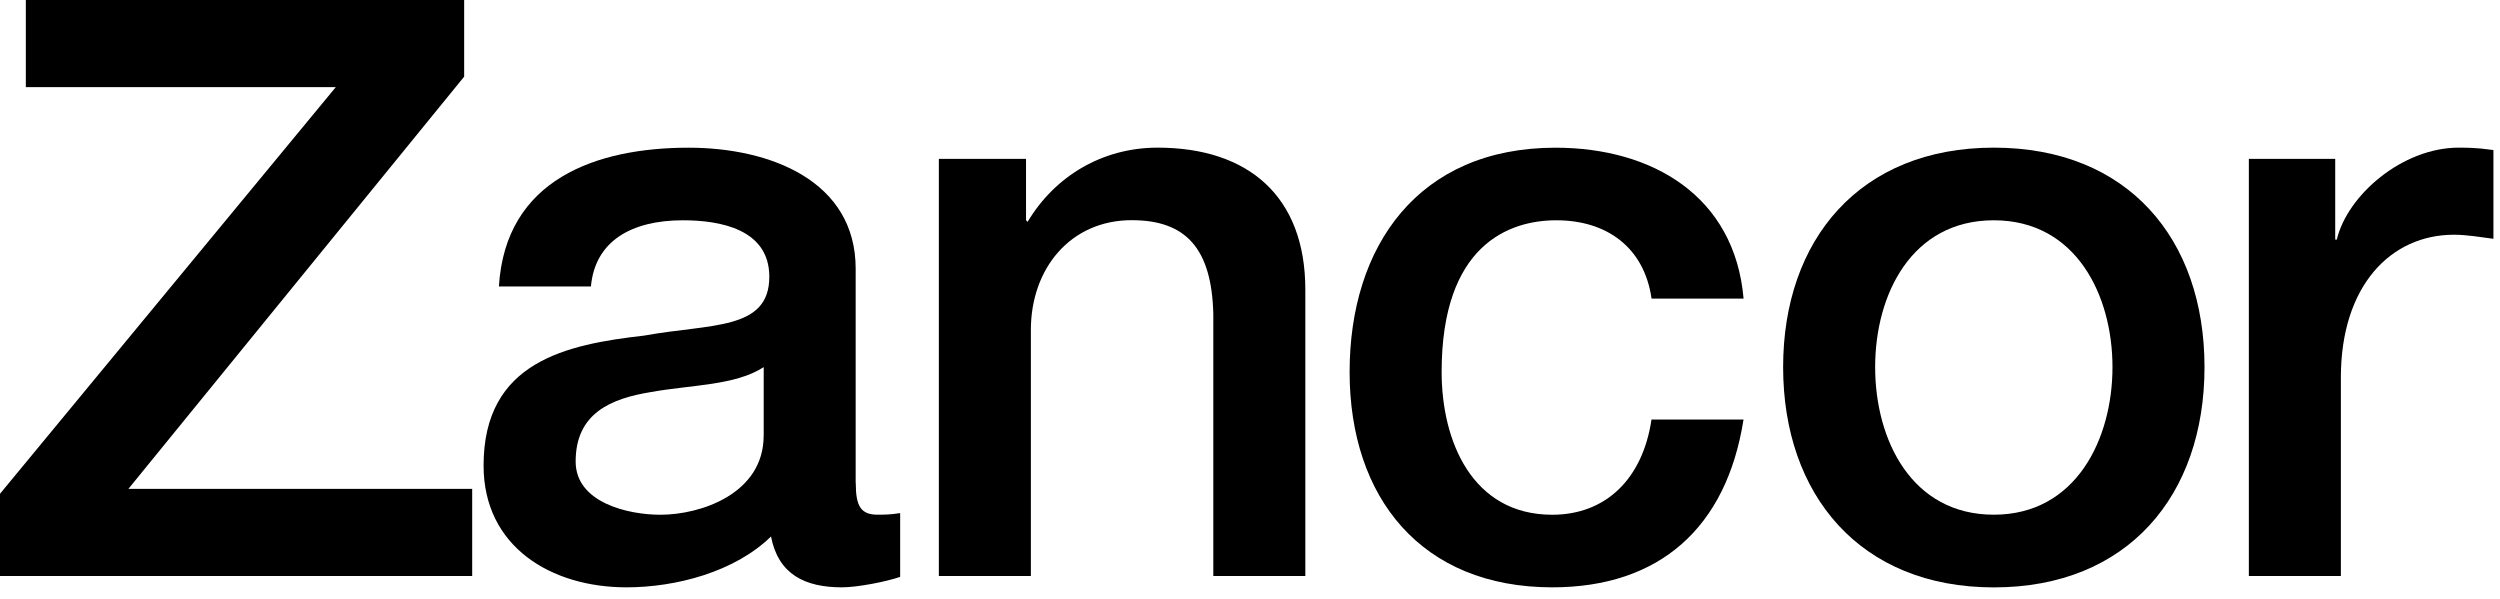 <svg width="167" height="40" viewBox="0 0 167 40" fill="none" xmlns="http://www.w3.org/2000/svg">
<path d="M133.187 9.863C124.236 9.863 119.113 16.006 119.113 24.523C119.113 33.039 124.236 39.238 133.187 39.238C142.138 39.238 147.261 33.094 147.261 24.523C147.261 15.951 142.138 9.863 133.187 9.863ZM133.187 34.382C127.686 34.382 125.26 29.372 125.26 24.523C125.26 19.674 127.69 14.715 133.187 14.715C138.685 14.715 141.114 19.729 141.114 24.523C141.114 29.317 138.685 34.382 133.187 34.382Z" fill="black"/>
<path d="M156.102 16.006H155.992V10.614H150.223V38.479H156.37V25.22C156.37 19.076 159.713 15.68 163.922 15.68C164.785 15.68 165.702 15.841 166.561 15.951V10.024C166.021 9.969 165.643 9.863 164.241 9.863C160.469 9.863 156.799 13.043 156.098 16.006" fill="black"/>
<path d="M1.725 0V5.821H22.43L0 32.984V38.479H31.542V32.658H8.576L31.006 5.12V0H1.725Z" fill="black"/>
<path d="M77.325 9.863C73.658 9.863 70.477 11.748 68.645 14.818L68.539 14.711V10.614H62.715V38.479H68.862V22.04C68.862 17.943 71.5 14.708 75.6 14.708C79.214 14.708 80.939 16.593 81.049 20.961V38.479H87.196V19.348C87.196 13.094 83.369 9.863 77.328 9.863" fill="black"/>
<path d="M57.159 32.284V17.95C57.159 12.078 51.445 9.866 45.999 9.866C39.852 9.866 33.76 11.968 33.327 19.135H39.474C39.745 16.116 42.167 14.715 45.621 14.715C48.101 14.715 51.39 15.306 51.39 18.486C51.39 22.095 47.452 21.611 43.03 22.418C37.852 23.008 32.303 24.141 32.303 31.096C32.303 36.538 36.831 39.234 41.848 39.234C45.14 39.234 49.074 38.211 51.503 35.838C51.991 38.369 53.768 39.234 56.248 39.234C57.272 39.234 59.214 38.856 60.131 38.534V34.275C59.485 34.382 58.997 34.382 58.623 34.382C57.492 34.382 57.166 33.791 57.166 32.28M51.012 29.104C51.012 32.984 46.806 34.385 44.112 34.385C41.954 34.385 38.453 33.578 38.453 30.828C38.453 27.593 40.828 26.624 43.466 26.192C46.16 25.704 49.125 25.759 51.015 24.523V29.104H51.012Z" fill="black"/>
<path d="M103.96 14.715C107.358 14.715 109.836 16.545 110.324 19.945H116.471C115.88 13.101 110.379 9.866 103.905 9.866C94.738 9.866 90.154 16.443 90.154 24.845C90.154 33.248 94.951 39.234 103.689 39.234C110.86 39.234 115.333 35.247 116.467 28.025H110.32C109.729 32.012 107.248 34.385 103.689 34.385C98.349 34.385 96.301 29.482 96.301 24.845C96.301 16.384 100.778 14.715 103.96 14.715Z" fill="black"/>
</svg>
